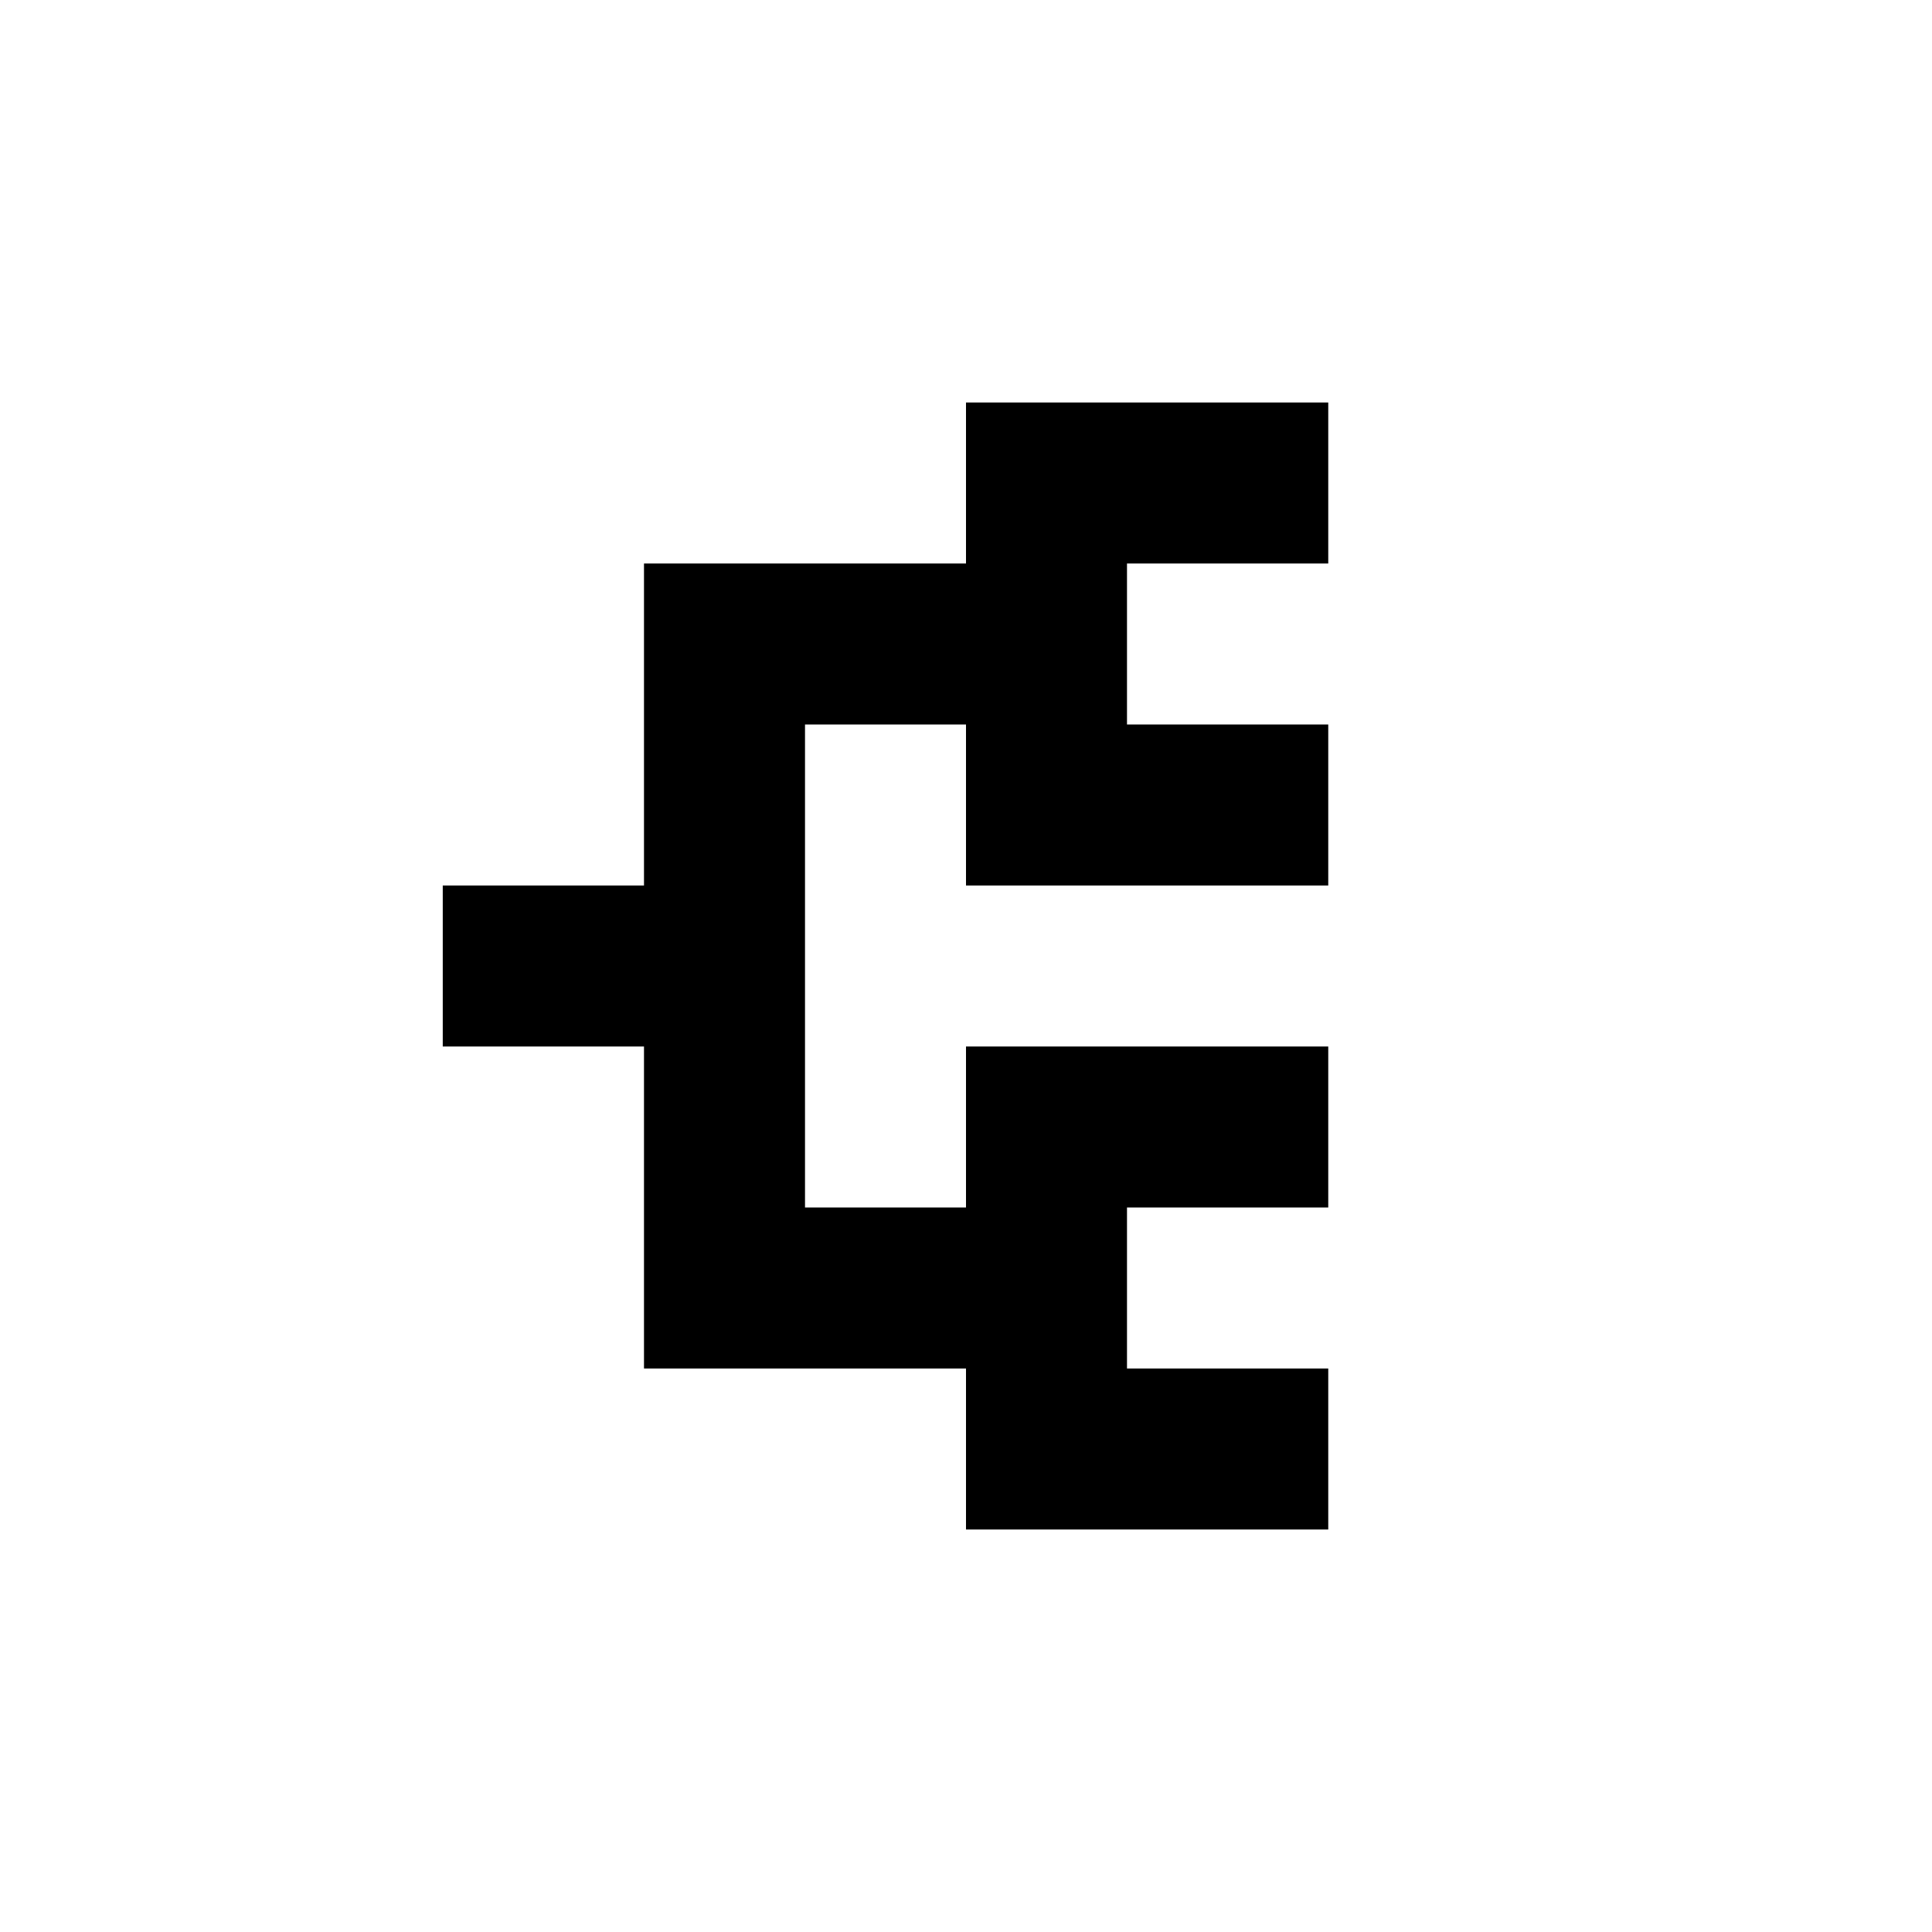 <?xml version="1.0" encoding="utf-8"?>
<!DOCTYPE svg PUBLIC "-//W3C//DTD SVG 1.1//EN" "http://www.w3.org/Graphics/SVG/1.1/DTD/svg11.dtd">
<!-- Скачано с сайта svg4.ru / Downloaded from svg4.ru -->
<svg width="800px" height="800px" viewBox="0 0 76 76" xmlns="http://www.w3.org/2000/svg" xmlns:xlink="http://www.w3.org/1999/xlink" version="1.1" baseProfile="full" enable-background="new 0 0 76.00 76.00" xml:space="preserve">
	<path fill="#000000" fill-opacity="1" stroke-width="0.2" stroke-linejoin="round" d="M 52.25,60.167L 52.25,53.833L 44.333,53.833L 44.333,47.5L 52.25,47.5L 52.25,41.167L 38,41.167L 38,47.5L 31.667,47.5L 31.667,28.5L 38,28.5L 38,34.833L 52.25,34.833L 52.25,28.5L 44.333,28.5L 44.333,22.167L 52.25,22.167L 52.25,15.833L 38,15.833L 38,22.167L 25.333,22.167L 25.333,34.833L 17.417,34.833L 17.417,41.167L 25.333,41.167L 25.333,53.833L 38,53.833L 38,60.167L 52.25,60.167 Z "/>
</svg>